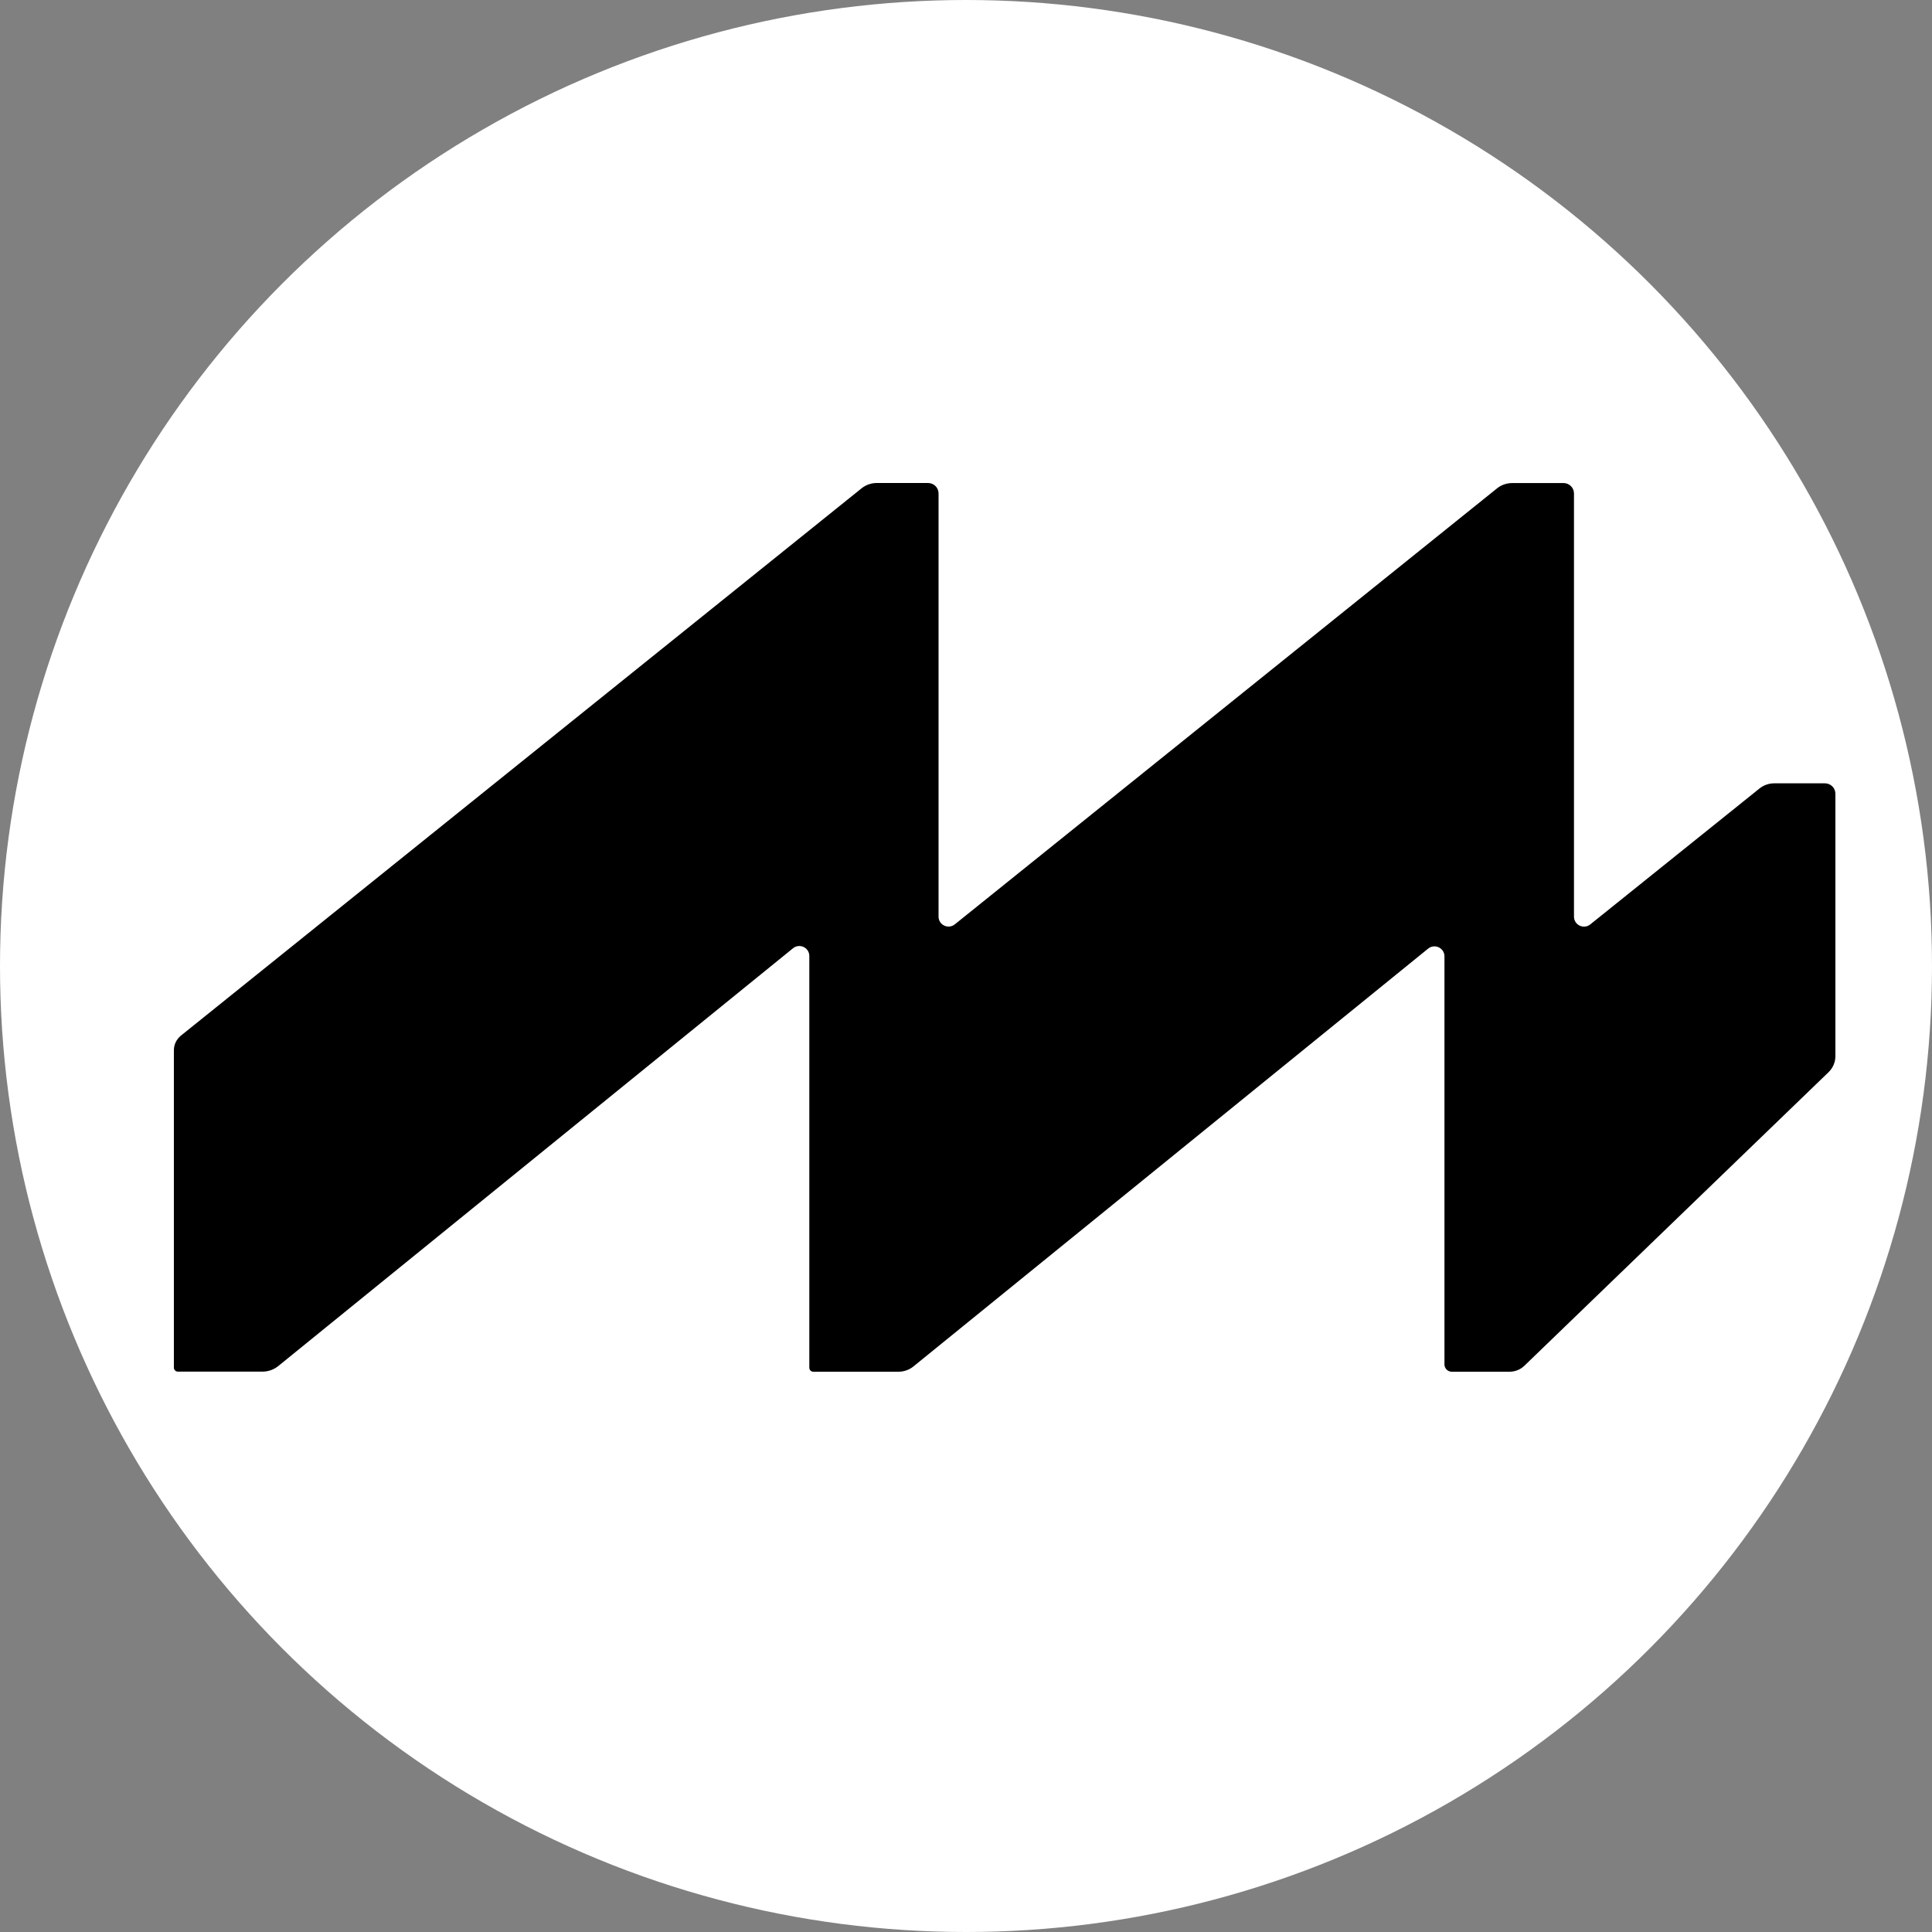 <svg width="100" height="100" viewBox="0 0 100 100" fill="none" xmlns="http://www.w3.org/2000/svg">
<rect x="0" y="0" width="100" height="100" fill="#808080" stroke="none"/>
<circle cx="50" cy="50" r="50" fill="white"/>
<path d="M95 41.079V54.664C95 54.977 94.874 55.275 94.648 55.494L78.904 70.689C78.699 70.889 78.421 71 78.136 71H75.145C74.934 71 74.765 70.83 74.765 70.622V49.499C74.765 49.065 74.259 48.826 73.919 49.101L47.278 70.728C47.06 70.905 46.785 71 46.508 71H42.096C41.983 71 41.89 70.907 41.89 70.794V49.481C41.89 49.047 41.384 48.808 41.045 49.083L14.406 70.704C14.175 70.892 13.887 70.995 13.589 70.995H9.206C9.092 70.995 9 70.902 9 70.789V54.363C9 54.068 9.134 53.79 9.365 53.603L44.593 25.277C44.817 25.095 45.097 25 45.385 25H48.036C48.337 25 48.579 25.241 48.579 25.54V47.444C48.579 47.875 49.082 48.117 49.421 47.844L77.483 25.28C77.707 25.098 77.987 25.003 78.275 25.003H80.927C81.227 25.003 81.469 25.244 81.469 25.542V47.446C81.469 47.878 81.972 48.12 82.312 47.847L91.071 40.812C91.287 40.64 91.554 40.545 91.829 40.545H94.458C94.758 40.545 95 40.786 95 41.084V41.079Z" fill="black"/>
</svg>
